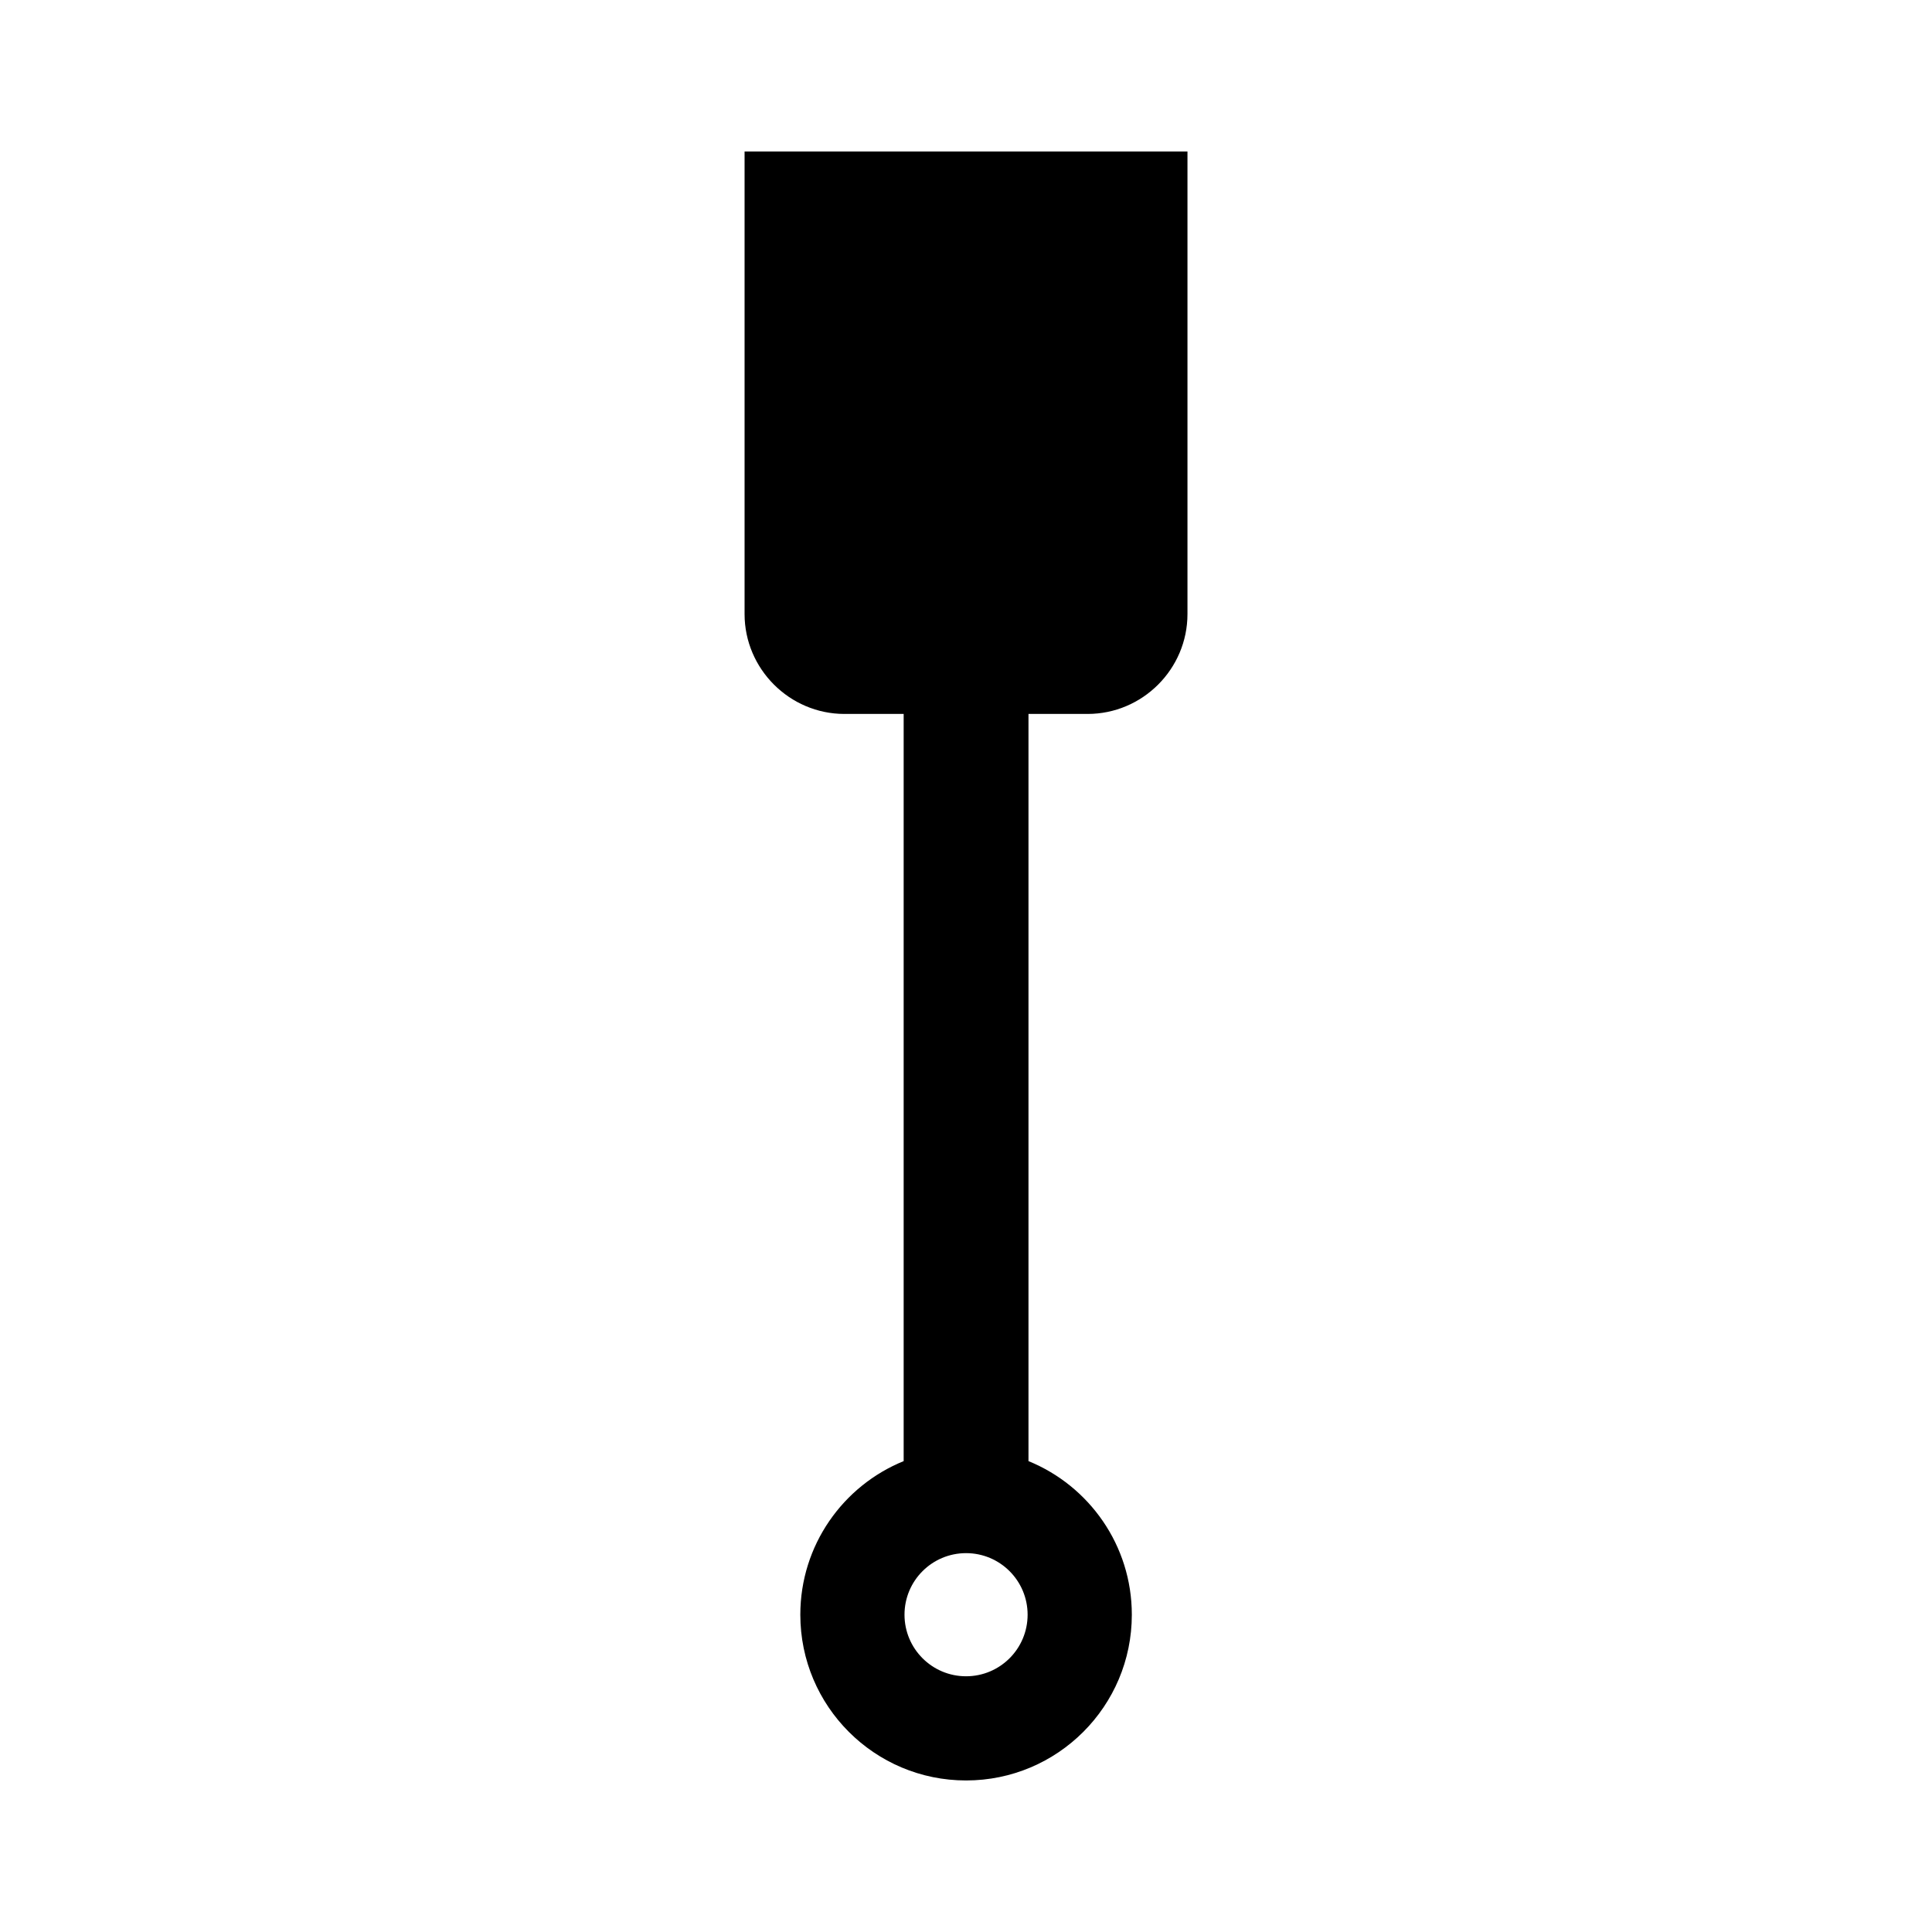 <?xml version="1.0" encoding="UTF-8"?>
<!-- Uploaded to: SVG Repo, www.svgrepo.com, Generator: SVG Repo Mixer Tools -->
<svg fill="#000000" width="800px" height="800px" version="1.1" viewBox="144 144 512 512" xmlns="http://www.w3.org/2000/svg">
 <path d="m341.32 184.16v122.58c0 14.504 11.898 26.461 26.461 26.461h15.699v198.01c-16.062 6.531-27.387 22.293-27.387 40.703 0 24.258 19.672 43.926 43.926 43.926 24.258 0 43.926-19.668 43.926-43.926 0-18.402-11.332-34.168-27.387-40.703v-198.01h15.668c14.559 0 26.465-11.91 26.465-26.461v-122.58h-117.37zm58.695 404.07c-9.012 0-16.312-7.309-16.312-16.32 0-9.012 7.301-16.312 16.312-16.312s16.312 7.301 16.312 16.312c0.004 9.012-7.297 16.32-16.312 16.32z" fill-rule="evenodd"/>
</svg>